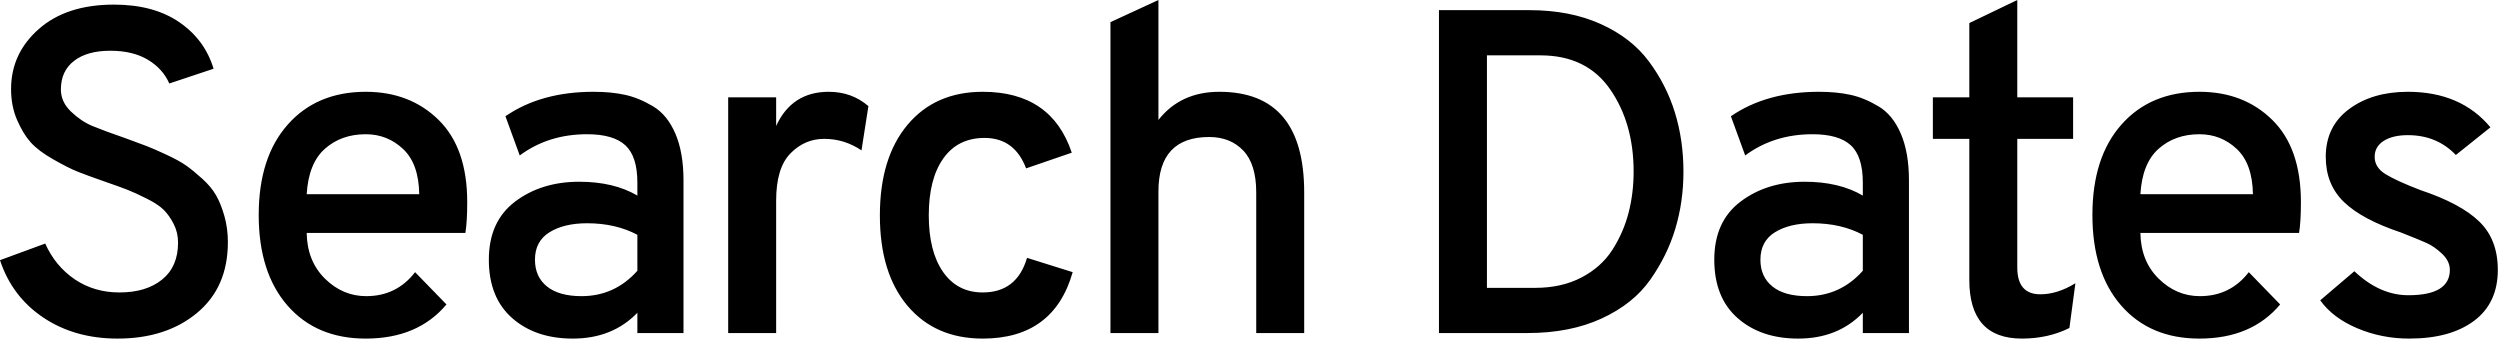 <svg width="198" height="27" viewBox="0 0 198 27" fill="none" xmlns="http://www.w3.org/2000/svg">
<path d="M9.316 26.816C11.873 26.816 13.968 26.14 15.6 24.788C17.232 23.436 18.048 21.567 18.048 19.18C18.048 18.45 17.956 17.762 17.774 17.116C17.591 16.471 17.372 15.923 17.116 15.472C16.86 15.021 16.489 14.577 16.002 14.139C15.515 13.7 15.088 13.353 14.723 13.097C14.358 12.842 13.834 12.555 13.152 12.239C12.47 11.922 11.953 11.697 11.6 11.563C11.246 11.429 10.704 11.228 9.974 10.96C8.78 10.546 7.891 10.217 7.307 9.974C6.722 9.73 6.162 9.353 5.626 8.841C5.09 8.33 4.822 7.745 4.822 7.088C4.822 6.113 5.17 5.358 5.864 4.822C6.558 4.287 7.514 4.019 8.732 4.019C9.925 4.019 10.918 4.256 11.709 4.731C12.501 5.206 13.067 5.833 13.408 6.613L16.915 5.444C16.452 3.909 15.545 2.679 14.193 1.754C12.842 0.828 11.118 0.365 9.024 0.365C6.515 0.365 4.53 1.011 3.069 2.302C1.607 3.592 0.877 5.176 0.877 7.051C0.877 7.952 1.035 8.768 1.352 9.499C1.668 10.229 2.028 10.82 2.429 11.271C2.831 11.721 3.428 12.172 4.22 12.622C5.011 13.073 5.651 13.396 6.138 13.591C6.625 13.785 7.355 14.053 8.33 14.394C9.109 14.662 9.7 14.875 10.102 15.034C10.503 15.192 11.009 15.423 11.618 15.728C12.227 16.032 12.677 16.331 12.97 16.623C13.262 16.915 13.524 17.287 13.755 17.737C13.986 18.188 14.102 18.681 14.102 19.217C14.102 20.483 13.682 21.457 12.842 22.139C12.001 22.821 10.875 23.162 9.462 23.162C8.123 23.162 6.941 22.815 5.918 22.121C4.896 21.427 4.116 20.483 3.58 19.29L0 20.605C0.633 22.529 1.778 24.045 3.434 25.154C5.09 26.262 7.051 26.816 9.316 26.816ZM28.966 26.816C31.718 26.816 33.85 25.915 35.36 24.112L32.875 21.555C31.901 22.821 30.61 23.455 29.003 23.455C27.761 23.455 26.671 22.992 25.733 22.066C24.795 21.141 24.314 19.935 24.29 18.45H36.858C36.955 17.865 37.004 17.049 37.004 16.002C37.004 13.152 36.249 10.985 34.739 9.499C33.228 8.013 31.304 7.27 28.966 7.27C26.384 7.27 24.326 8.135 22.792 9.864C21.258 11.593 20.49 13.98 20.49 17.025C20.49 20.069 21.252 22.462 22.774 24.204C24.296 25.945 26.36 26.816 28.966 26.816ZM33.204 15.381H24.29C24.387 13.749 24.868 12.549 25.733 11.782C26.598 11.015 27.675 10.631 28.966 10.631C30.111 10.631 31.097 11.021 31.925 11.8C32.754 12.58 33.18 13.773 33.204 15.381ZM45.365 26.816C47.459 26.816 49.164 26.134 50.48 24.77V26.377H54.133V14.285C54.133 12.823 53.92 11.593 53.494 10.595C53.067 9.596 52.477 8.872 51.722 8.421C50.967 7.97 50.224 7.666 49.493 7.508C48.763 7.349 47.934 7.27 47.009 7.27C44.232 7.27 41.906 7.916 40.031 9.207L41.163 12.312C42.673 11.191 44.452 10.631 46.497 10.631C47.886 10.631 48.896 10.924 49.53 11.508C50.163 12.093 50.48 13.079 50.48 14.467V15.49C49.237 14.76 47.703 14.394 45.876 14.394C43.879 14.394 42.186 14.918 40.798 15.965C39.41 17.012 38.716 18.547 38.716 20.569C38.716 22.566 39.331 24.106 40.561 25.19C41.791 26.274 43.392 26.816 45.365 26.816ZM46.059 23.455C44.866 23.455 43.952 23.199 43.319 22.687C42.686 22.176 42.369 21.47 42.369 20.569C42.369 19.594 42.753 18.87 43.52 18.395C44.287 17.92 45.28 17.682 46.497 17.682C48.008 17.682 49.335 17.987 50.48 18.596V21.445C49.286 22.785 47.813 23.455 46.059 23.455ZM61.471 26.377V15.892C61.471 14.163 61.849 12.915 62.604 12.148C63.359 11.38 64.248 10.997 65.271 10.997C66.342 10.997 67.329 11.301 68.23 11.91L68.778 8.403C67.901 7.648 66.854 7.27 65.636 7.27C63.688 7.27 62.299 8.171 61.471 9.974V7.709H57.672V26.377H61.471ZM77.833 26.816C81.584 26.816 83.959 25.062 84.957 21.555L81.341 20.422C80.805 22.249 79.636 23.162 77.833 23.162C76.494 23.162 75.446 22.62 74.691 21.537C73.936 20.453 73.559 18.961 73.559 17.061C73.559 15.137 73.942 13.633 74.71 12.549C75.477 11.466 76.567 10.924 77.979 10.924C79.563 10.924 80.659 11.727 81.267 13.335L84.884 12.093C83.813 8.878 81.462 7.27 77.833 7.27C75.325 7.27 73.34 8.141 71.878 9.882C70.417 11.624 69.686 14.017 69.686 17.061C69.686 20.106 70.417 22.493 71.878 24.222C73.34 25.951 75.325 26.816 77.833 26.816ZM91.748 26.377V15.162C91.748 12.287 93.087 10.851 95.766 10.851C96.887 10.851 97.788 11.21 98.47 11.928C99.152 12.647 99.493 13.749 99.493 15.235V26.377H103.292V15.235C103.292 9.925 101.052 7.27 96.57 7.27C94.524 7.27 92.917 8.013 91.748 9.499V0L87.948 1.754V26.377H91.748ZM120.98 26.377C123.221 26.377 125.176 25.994 126.844 25.227C128.512 24.459 129.797 23.436 130.698 22.158C131.599 20.879 132.263 19.527 132.689 18.102C133.116 16.678 133.329 15.174 133.329 13.591C133.329 11.934 133.103 10.376 132.653 8.914C132.202 7.453 131.514 6.101 130.589 4.859C129.663 3.617 128.391 2.63 126.771 1.9C125.151 1.169 123.27 0.804 121.126 0.804H113.966V26.377H120.98ZM121.601 22.797H117.765V4.384H122.003C124.439 4.384 126.278 5.279 127.52 7.069C128.762 8.859 129.383 11.033 129.383 13.591C129.383 14.735 129.249 15.825 128.981 16.86C128.713 17.895 128.287 18.87 127.703 19.783C127.118 20.696 126.302 21.427 125.255 21.975C124.207 22.523 122.99 22.797 121.601 22.797ZM142.421 26.816C144.515 26.816 146.22 26.134 147.535 24.77V26.377H151.189V14.285C151.189 12.823 150.976 11.593 150.549 10.595C150.123 9.596 149.533 8.872 148.777 8.421C148.022 7.97 147.28 7.666 146.549 7.508C145.818 7.349 144.99 7.27 144.065 7.27C141.288 7.27 138.962 7.916 137.087 9.207L138.219 12.312C139.729 11.191 141.507 10.631 143.553 10.631C144.941 10.631 145.952 10.924 146.585 11.508C147.219 12.093 147.535 13.079 147.535 14.467V15.49C146.293 14.76 144.759 14.394 142.932 14.394C140.935 14.394 139.242 14.918 137.854 15.965C136.466 17.012 135.771 18.547 135.771 20.569C135.771 22.566 136.386 24.106 137.616 25.19C138.846 26.274 140.448 26.816 142.421 26.816ZM143.115 23.455C141.921 23.455 141.008 23.199 140.375 22.687C139.741 22.176 139.425 21.47 139.425 20.569C139.425 19.594 139.808 18.87 140.576 18.395C141.343 17.92 142.335 17.682 143.553 17.682C145.063 17.682 146.391 17.987 147.535 18.596V21.445C146.342 22.785 144.868 23.455 143.115 23.455ZM160.134 26.816C161.523 26.816 162.777 26.536 163.897 25.976L164.372 22.432C163.422 23.016 162.497 23.308 161.596 23.308C160.378 23.308 159.769 22.602 159.769 21.19V10.997H164.19V7.709H159.769V0L155.97 1.827V7.709H153.083V10.997H155.97V22.176C155.97 25.269 157.358 26.816 160.134 26.816ZM174.195 26.816C176.947 26.816 179.078 25.915 180.588 24.112L178.104 21.555C177.13 22.821 175.839 23.455 174.231 23.455C172.989 23.455 171.899 22.992 170.962 22.066C170.024 21.141 169.543 19.935 169.519 18.45H182.086C182.184 17.865 182.232 17.049 182.232 16.002C182.232 13.152 181.477 10.985 179.967 9.499C178.457 8.013 176.533 7.27 174.195 7.27C171.613 7.27 169.555 8.135 168.021 9.864C166.486 11.593 165.719 13.98 165.719 17.025C165.719 20.069 166.48 22.462 168.002 24.204C169.525 25.945 171.589 26.816 174.195 26.816ZM178.433 15.381H169.519C169.616 13.749 170.097 12.549 170.962 11.782C171.826 11.015 172.904 10.631 174.195 10.631C175.34 10.631 176.326 11.021 177.154 11.8C177.982 12.58 178.408 13.773 178.433 15.381ZM190.813 26.816C192.98 26.816 194.691 26.347 195.946 25.409C197.2 24.471 197.827 23.126 197.827 21.372C197.827 19.765 197.334 18.486 196.348 17.536C195.361 16.586 193.809 15.758 191.69 15.052C190.423 14.565 189.504 14.145 188.931 13.791C188.359 13.438 188.073 12.982 188.073 12.421C188.073 11.886 188.31 11.466 188.785 11.161C189.26 10.857 189.899 10.704 190.703 10.704C192.238 10.704 193.504 11.228 194.503 12.275L197.243 10.083C195.684 8.208 193.504 7.27 190.703 7.27C188.828 7.27 187.275 7.727 186.045 8.64C184.815 9.554 184.2 10.814 184.2 12.421C184.2 13.883 184.681 15.076 185.643 16.002C186.605 16.927 188.109 17.731 190.155 18.413C191.081 18.778 191.75 19.052 192.164 19.235C192.579 19.418 192.993 19.704 193.407 20.093C193.821 20.483 194.028 20.91 194.028 21.372C194.028 22.712 192.932 23.382 190.74 23.382C189.23 23.382 187.805 22.748 186.465 21.482L183.762 23.784C184.419 24.709 185.394 25.446 186.684 25.994C187.975 26.542 189.351 26.816 190.813 26.816Z" fill="black"/>
</svg>
